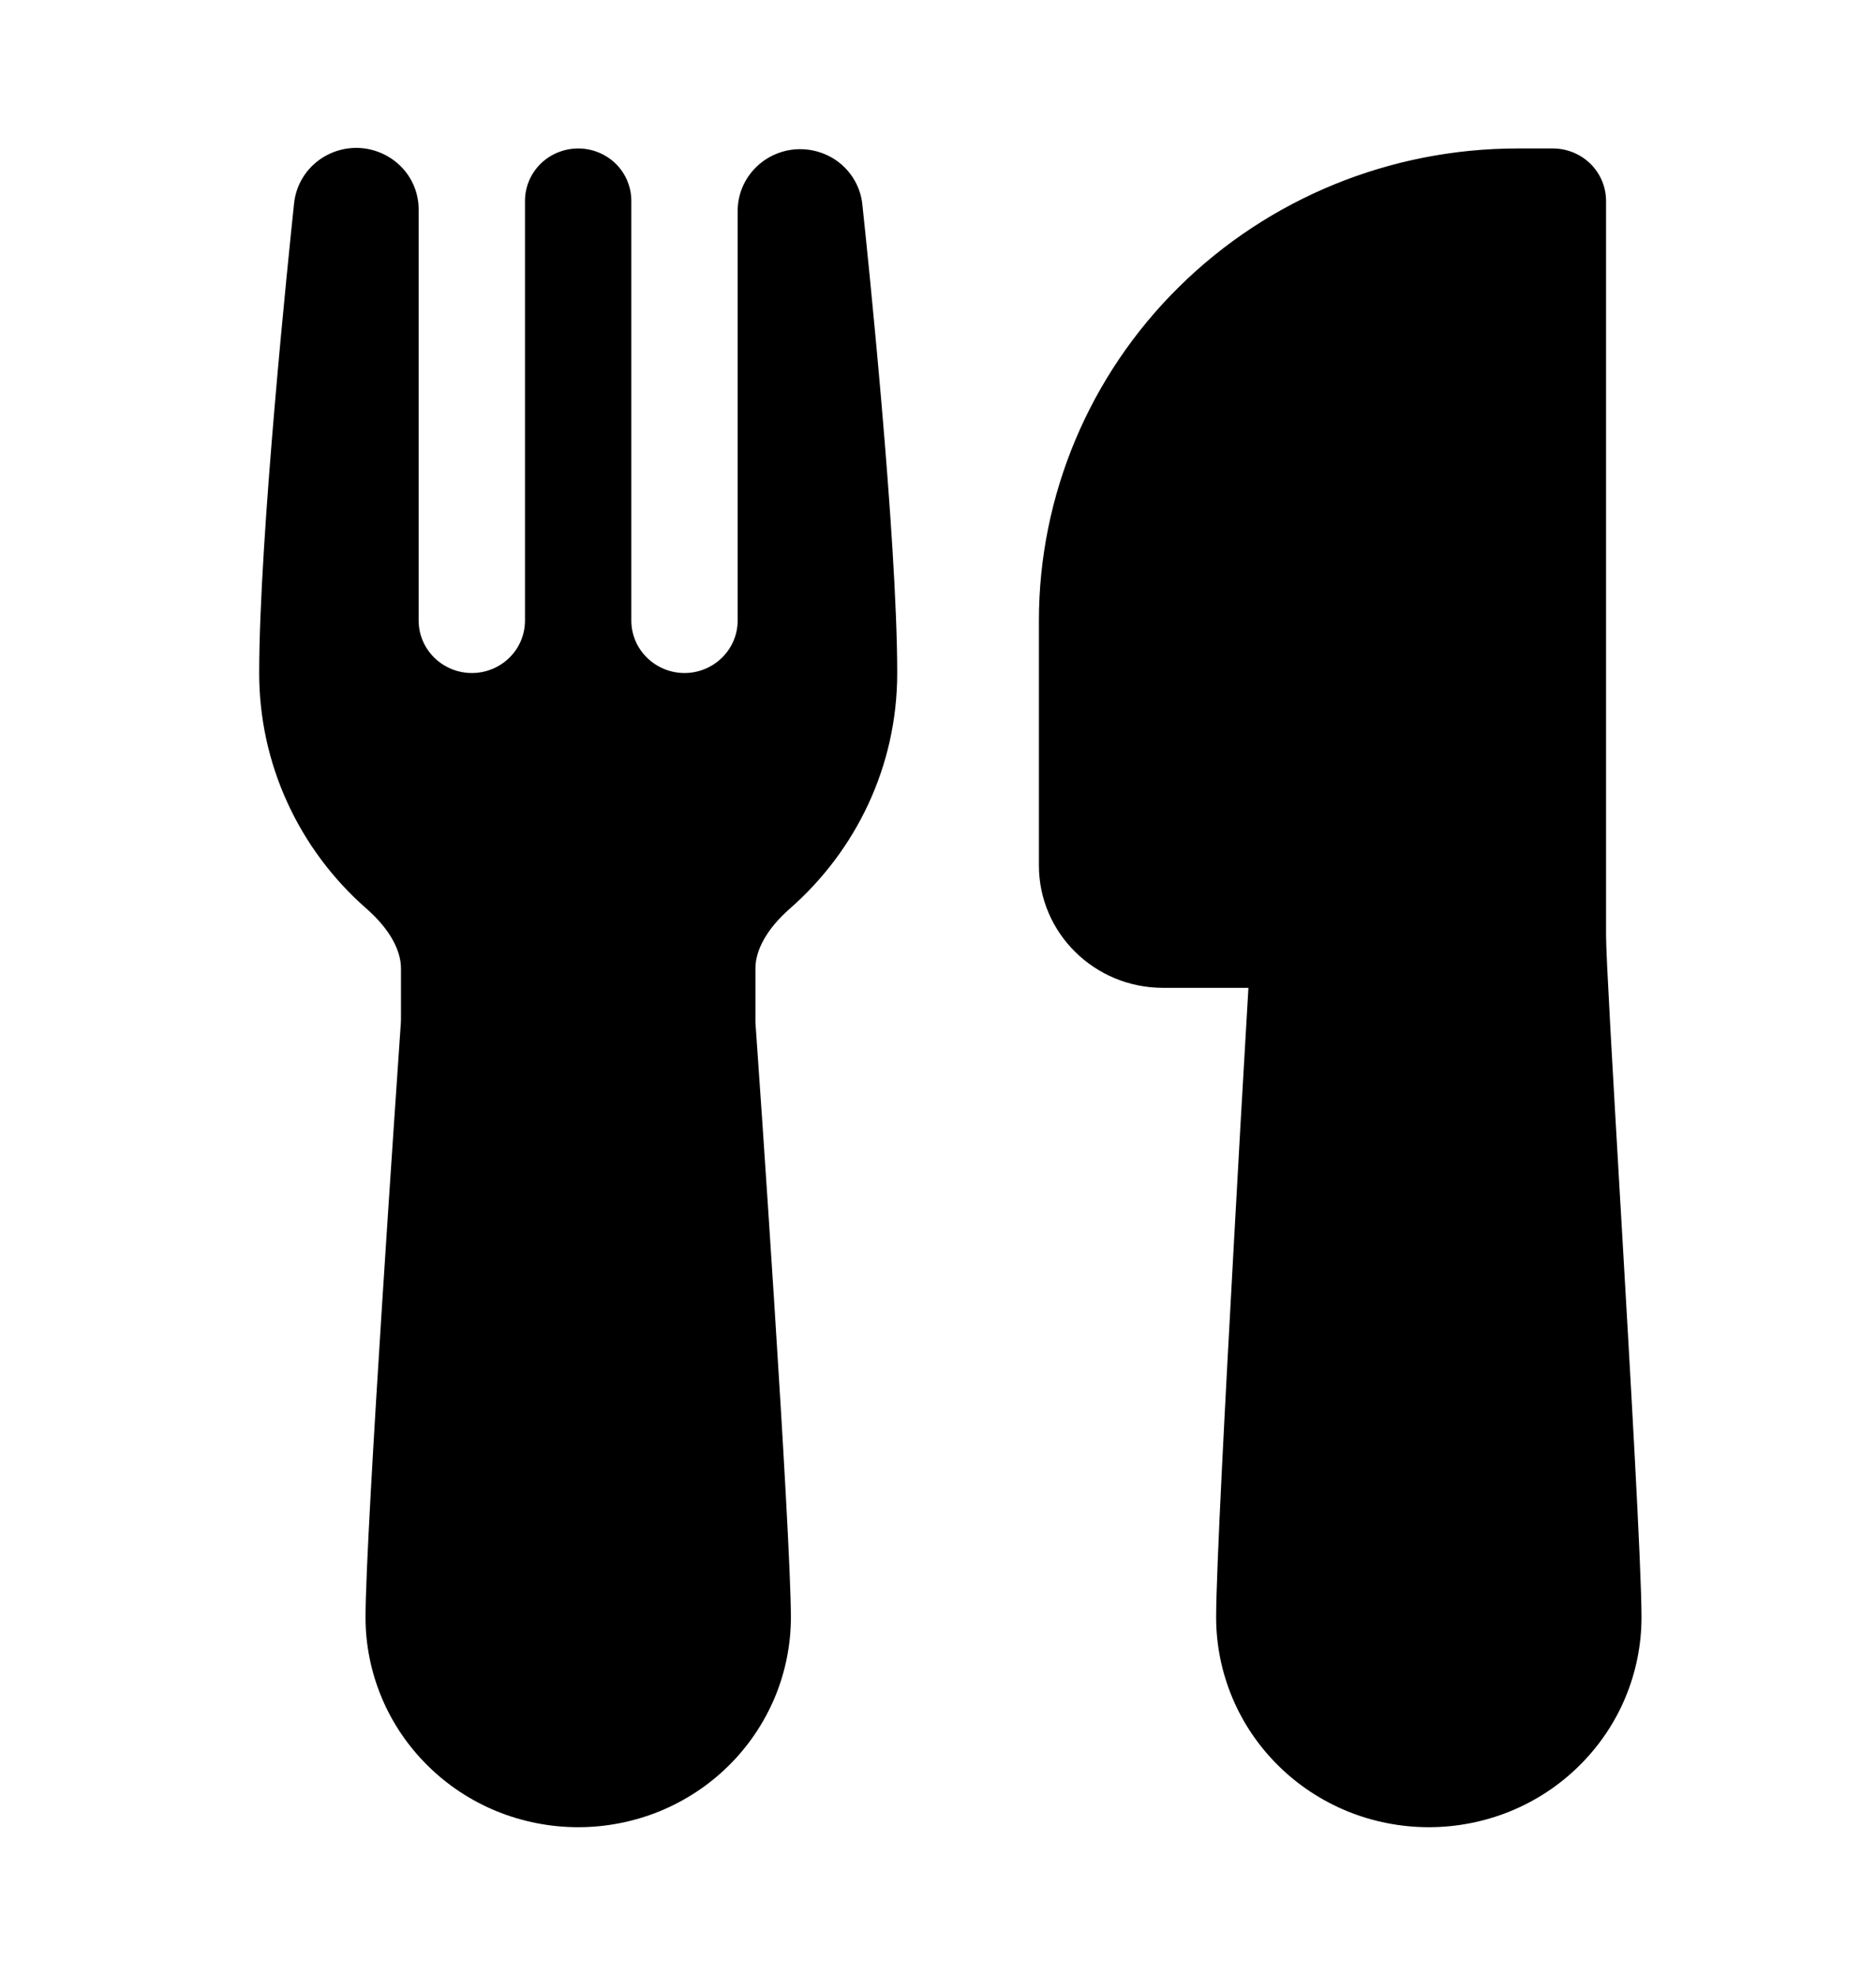 <svg width="19" height="20" viewBox="0 0 19 20" fill="none" xmlns="http://www.w3.org/2000/svg">
<path d="M2.978 2.062C2.994 1.902 3.071 1.754 3.195 1.649C3.318 1.544 3.478 1.49 3.641 1.498C3.804 1.507 3.957 1.577 4.069 1.694C4.181 1.811 4.242 1.966 4.24 2.127V6.282C4.24 6.423 4.297 6.558 4.398 6.657C4.499 6.757 4.636 6.813 4.779 6.813C4.922 6.813 5.059 6.757 5.16 6.657C5.261 6.558 5.317 6.423 5.317 6.282V2.034C5.317 1.893 5.374 1.758 5.475 1.658C5.576 1.559 5.713 1.503 5.856 1.503C5.999 1.503 6.136 1.559 6.237 1.658C6.338 1.758 6.394 1.893 6.394 2.034V6.282C6.394 6.423 6.451 6.558 6.552 6.657C6.653 6.757 6.79 6.813 6.933 6.813C7.075 6.813 7.212 6.757 7.313 6.657C7.414 6.558 7.471 6.423 7.471 6.282V2.127C7.473 1.969 7.536 1.817 7.648 1.702C7.759 1.588 7.911 1.519 8.071 1.511C8.232 1.503 8.39 1.555 8.513 1.657C8.636 1.76 8.715 1.905 8.733 2.062C8.788 2.573 9.087 5.45 9.087 6.814C9.087 7.761 8.667 8.612 8.002 9.196C7.763 9.405 7.651 9.621 7.651 9.803V10.317L7.651 10.351C7.682 10.775 8.01 15.511 8.01 16.373C8.01 16.652 7.954 16.928 7.846 17.186C7.737 17.444 7.579 17.678 7.379 17.875C7.179 18.073 6.941 18.229 6.68 18.336C6.419 18.442 6.139 18.497 5.856 18.497C5.573 18.497 5.293 18.442 5.032 18.336C4.77 18.229 4.533 18.073 4.333 17.875C4.133 17.678 3.974 17.444 3.866 17.186C3.758 16.928 3.702 16.652 3.702 16.373C3.702 15.511 4.031 10.775 4.06 10.351L4.061 10.317V9.803C4.061 9.622 3.949 9.406 3.709 9.196C3.368 8.897 3.095 8.53 2.908 8.119C2.721 7.709 2.625 7.264 2.625 6.814C2.625 5.45 2.924 2.573 2.978 2.062ZM12.644 10L12.621 10.394C12.587 10.972 12.542 11.753 12.498 12.562C12.409 14.167 12.317 15.914 12.317 16.373C12.317 16.652 12.373 16.928 12.481 17.186C12.589 17.444 12.748 17.678 12.948 17.875C13.148 18.073 13.386 18.229 13.647 18.336C13.908 18.442 14.188 18.497 14.471 18.497C14.754 18.497 15.034 18.442 15.295 18.336C15.557 18.229 15.794 18.073 15.994 17.875C16.194 17.678 16.353 17.444 16.461 17.186C16.569 16.928 16.625 16.652 16.625 16.373C16.625 15.863 16.512 13.913 16.414 12.227L16.411 12.18C16.333 10.836 16.266 9.681 16.266 9.469V2.034C16.266 1.893 16.209 1.758 16.108 1.658C16.007 1.559 15.87 1.503 15.728 1.503H15.369C14.083 1.503 12.851 2.006 11.942 2.903C11.033 3.799 10.522 5.015 10.522 6.283V8.761C10.522 9.445 11.085 10 11.779 10H12.644Z" fill="black"/>
</svg>
